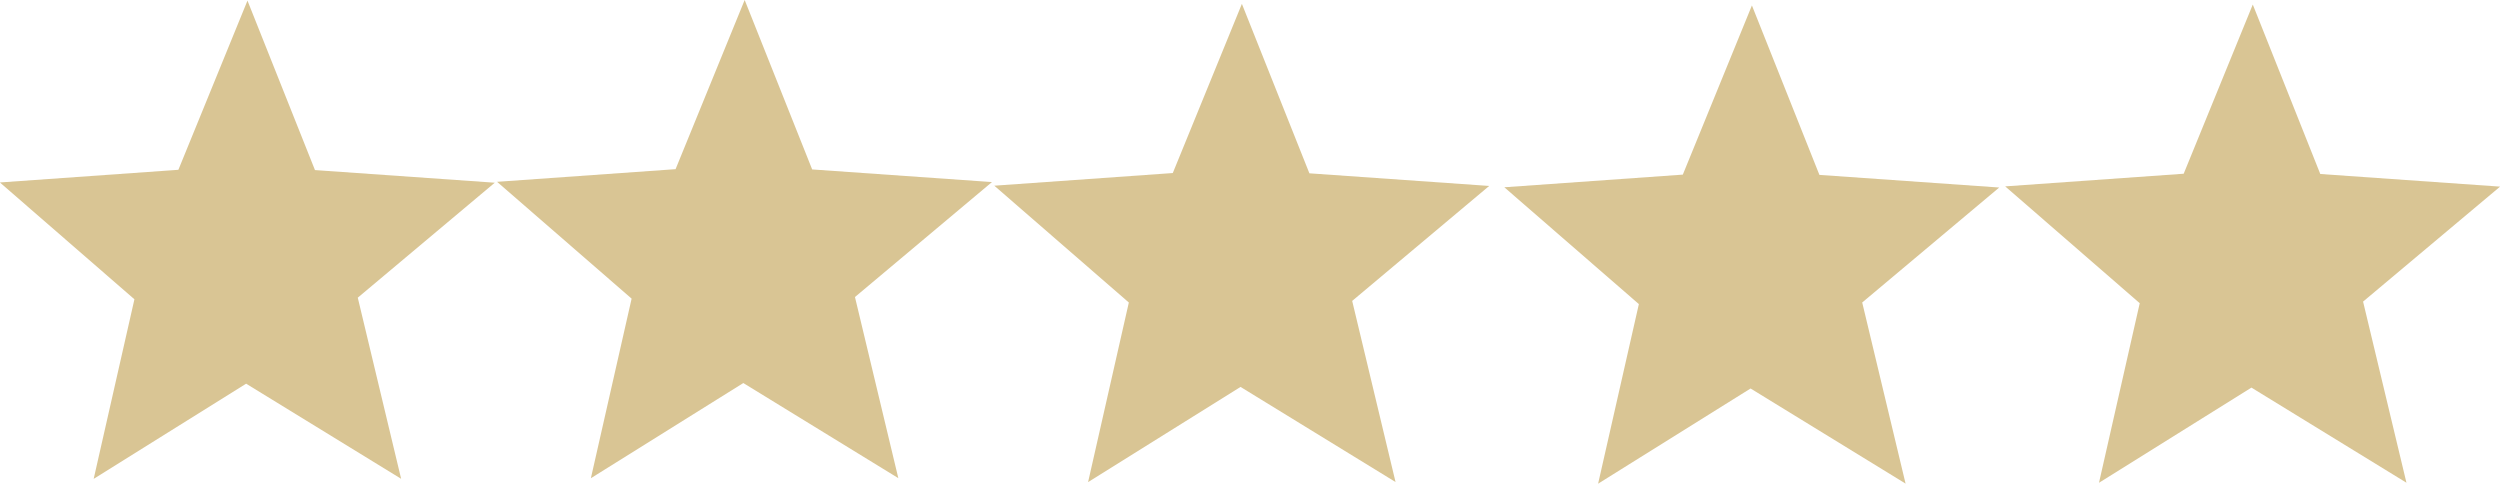 <?xml version="1.0" encoding="UTF-8" standalone="no"?><svg xmlns="http://www.w3.org/2000/svg" xmlns:xlink="http://www.w3.org/1999/xlink" fill="#000000" height="89.3" preserveAspectRatio="xMidYMid meet" version="1" viewBox="314.8 1021.8 461.7 89.3" width="461.7" zoomAndPan="magnify"><g fill="#d9c594"><g id="change1_4"><path d="M347.742,1053.159L347.742,1053.16L360.504,1021.915L372.969,1053.21L406.174,1055.542L380.873,1076.774L388.882,1110.225L360.255,1092.658L332.1,1110.237L339.625,1077.072L314.779,1055.496L347.742,1053.159"/></g><g id="change1_1"><path d="M439.564,1053.041L439.564,1053.042L452.326,1021.797L464.791,1053.091L497.996,1055.424L472.694,1076.655L480.703,1110.106L452.076,1092.539L423.922,1110.118L431.447,1076.953L406.601,1055.378L439.564,1053.041"/></g><g id="change1_3"><path d="M531.39,1053.757L531.39,1053.758L544.152,1022.513L556.618,1053.807L589.823,1056.14L564.521,1077.372L572.53,1110.822L543.903,1093.255L515.748,1110.835L523.273,1077.669L498.427,1056.094L531.39,1053.757"/></g><g id="change1_2"><path d="M625.582,1054.049L625.582,1054.05L638.344,1022.804L650.809,1054.099L684.015,1056.431L658.713,1077.663L666.722,1111.114L638.095,1093.547L609.94,1111.127L617.465,1077.961L592.619,1056.385L625.582,1054.049"/></g><g id="change1_5"><path d="M718.083,1053.884L718.083,1053.885L730.845,1022.639L743.31,1053.934L776.515,1056.266L751.213,1077.498L759.223,1110.949L730.595,1093.382L702.441,1110.961L709.966,1077.796L685.12,1056.22L718.083,1053.884"/></g></g></svg>
